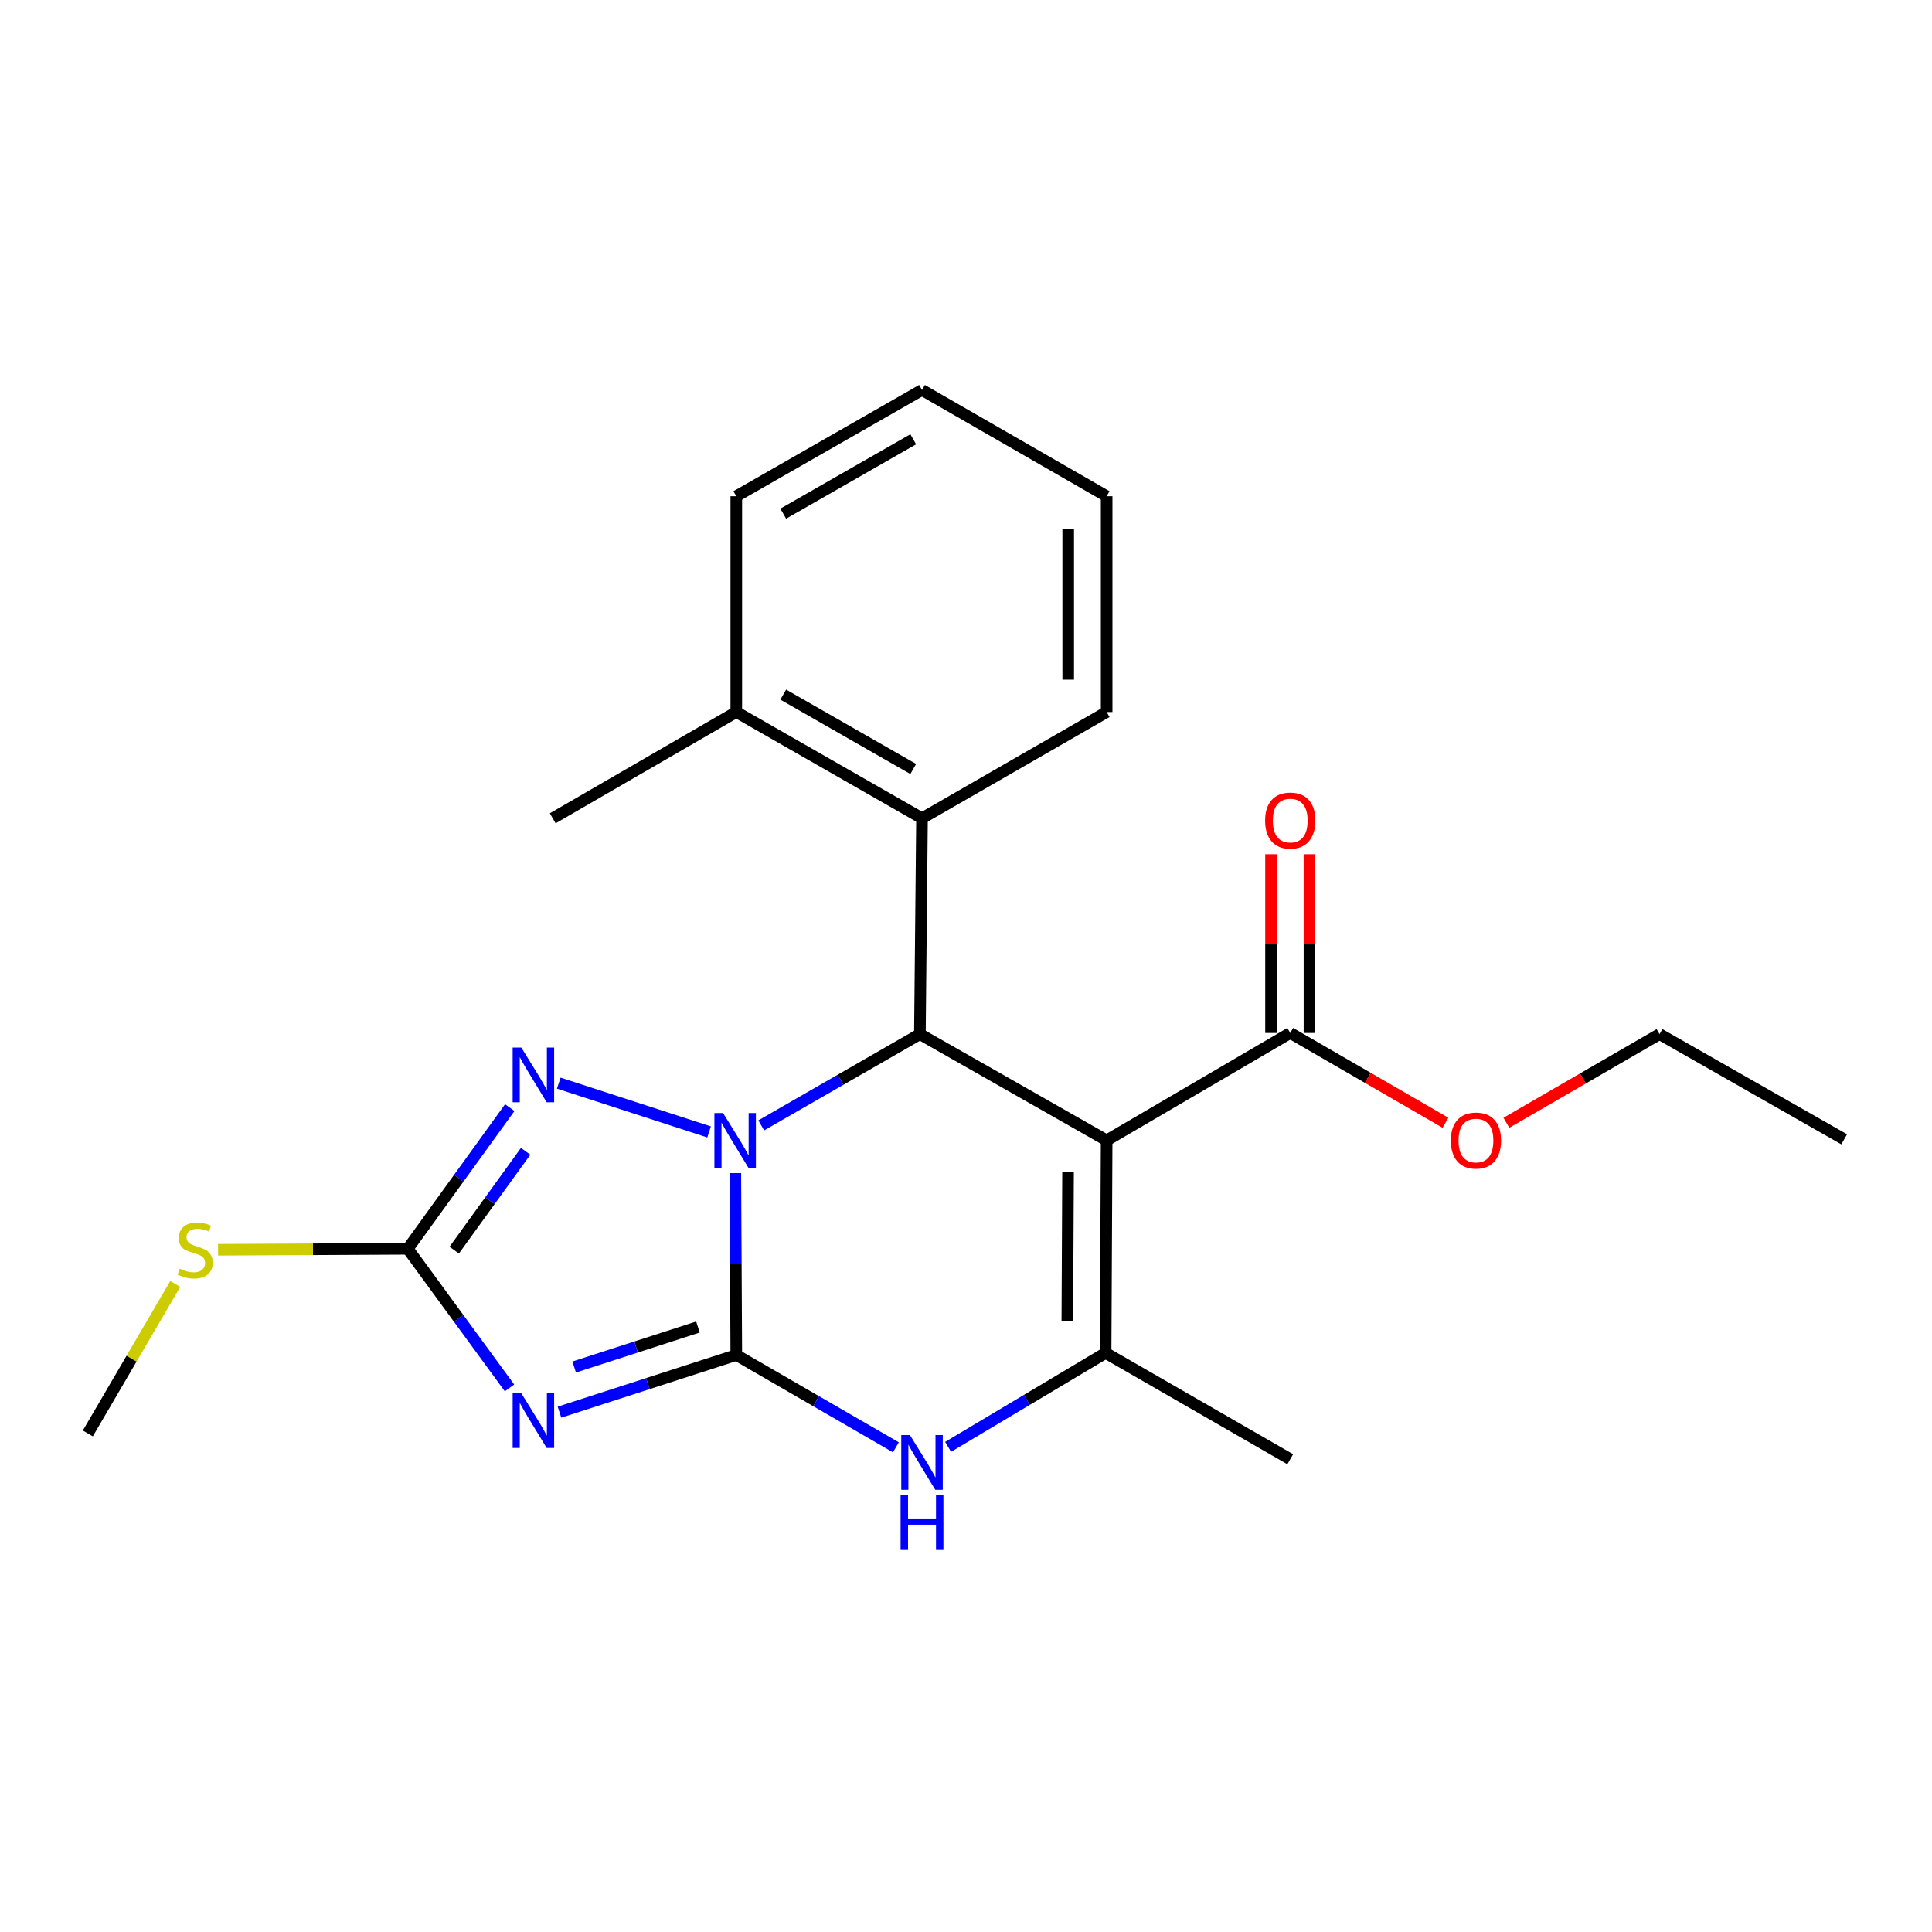 <?xml version='1.0' encoding='iso-8859-1'?>
<svg version='1.1' baseProfile='full'
              xmlns='http://www.w3.org/2000/svg'
                      xmlns:rdkit='http://www.rdkit.org/xml'
                      xmlns:xlink='http://www.w3.org/1999/xlink'
                  xml:space='preserve'
width='1000px' height='1000px' viewBox='0 0 1000 1000'>
<!-- END OF HEADER -->
<rect style='opacity:1.0;fill:#FFFFFF;stroke:none' width='1000' height='1000' x='0' y='0'> </rect>
<path class='bond-0' d='M 381.108,701.36 L 380.855,654.279' style='fill:none;fill-rule:evenodd;stroke:#000000;stroke-width:6px;stroke-linecap:butt;stroke-linejoin:miter;stroke-opacity:1' />
<path class='bond-0' d='M 380.855,654.279 L 380.602,607.198' style='fill:none;fill-rule:evenodd;stroke:#0000FF;stroke-width:6px;stroke-linecap:butt;stroke-linejoin:miter;stroke-opacity:1' />
<path class='bond-1' d='M 381.108,701.36 L 335.347,716.151' style='fill:none;fill-rule:evenodd;stroke:#000000;stroke-width:6px;stroke-linecap:butt;stroke-linejoin:miter;stroke-opacity:1' />
<path class='bond-1' d='M 335.347,716.151 L 289.587,730.942' style='fill:none;fill-rule:evenodd;stroke:#0000FF;stroke-width:6px;stroke-linecap:butt;stroke-linejoin:miter;stroke-opacity:1' />
<path class='bond-1' d='M 361.26,686.865 L 329.228,697.219' style='fill:none;fill-rule:evenodd;stroke:#000000;stroke-width:6px;stroke-linecap:butt;stroke-linejoin:miter;stroke-opacity:1' />
<path class='bond-1' d='M 329.228,697.219 L 297.196,707.572' style='fill:none;fill-rule:evenodd;stroke:#0000FF;stroke-width:6px;stroke-linecap:butt;stroke-linejoin:miter;stroke-opacity:1' />
<path class='bond-5' d='M 381.108,701.36 L 422.411,725.246' style='fill:none;fill-rule:evenodd;stroke:#000000;stroke-width:6px;stroke-linecap:butt;stroke-linejoin:miter;stroke-opacity:1' />
<path class='bond-5' d='M 422.411,725.246 L 463.714,749.132' style='fill:none;fill-rule:evenodd;stroke:#0000FF;stroke-width:6px;stroke-linecap:butt;stroke-linejoin:miter;stroke-opacity:1' />
<path class='bond-3' d='M 394.009,582.496 L 435.072,558.877' style='fill:none;fill-rule:evenodd;stroke:#0000FF;stroke-width:6px;stroke-linecap:butt;stroke-linejoin:miter;stroke-opacity:1' />
<path class='bond-3' d='M 435.072,558.877 L 476.135,535.257' style='fill:none;fill-rule:evenodd;stroke:#000000;stroke-width:6px;stroke-linecap:butt;stroke-linejoin:miter;stroke-opacity:1' />
<path class='bond-4' d='M 367.026,585.884 L 289.218,560.631' style='fill:none;fill-rule:evenodd;stroke:#0000FF;stroke-width:6px;stroke-linecap:butt;stroke-linejoin:miter;stroke-opacity:1' />
<path class='bond-7' d='M 263.719,718.391 L 237.389,682.385' style='fill:none;fill-rule:evenodd;stroke:#0000FF;stroke-width:6px;stroke-linecap:butt;stroke-linejoin:miter;stroke-opacity:1' />
<path class='bond-7' d='M 237.389,682.385 L 211.059,646.379' style='fill:none;fill-rule:evenodd;stroke:#000000;stroke-width:6px;stroke-linecap:butt;stroke-linejoin:miter;stroke-opacity:1' />
<path class='bond-2' d='M 572.799,590.26 L 572.257,700.276' style='fill:none;fill-rule:evenodd;stroke:#000000;stroke-width:6px;stroke-linecap:butt;stroke-linejoin:miter;stroke-opacity:1' />
<path class='bond-2' d='M 552.821,606.665 L 552.442,683.676' style='fill:none;fill-rule:evenodd;stroke:#000000;stroke-width:6px;stroke-linecap:butt;stroke-linejoin:miter;stroke-opacity:1' />
<path class='bond-8' d='M 572.799,590.26 L 667.827,534.66' style='fill:none;fill-rule:evenodd;stroke:#000000;stroke-width:6px;stroke-linecap:butt;stroke-linejoin:miter;stroke-opacity:1' />
<path class='bond-24' d='M 572.799,590.26 L 476.135,535.257' style='fill:none;fill-rule:evenodd;stroke:#000000;stroke-width:6px;stroke-linecap:butt;stroke-linejoin:miter;stroke-opacity:1' />
<path class='bond-9' d='M 476.135,535.257 L 477.23,423.55' style='fill:none;fill-rule:evenodd;stroke:#000000;stroke-width:6px;stroke-linecap:butt;stroke-linejoin:miter;stroke-opacity:1' />
<path class='bond-23' d='M 263.852,573.306 L 237.456,609.842' style='fill:none;fill-rule:evenodd;stroke:#0000FF;stroke-width:6px;stroke-linecap:butt;stroke-linejoin:miter;stroke-opacity:1' />
<path class='bond-23' d='M 237.456,609.842 L 211.059,646.379' style='fill:none;fill-rule:evenodd;stroke:#000000;stroke-width:6px;stroke-linecap:butt;stroke-linejoin:miter;stroke-opacity:1' />
<path class='bond-23' d='M 272.061,595.918 L 253.583,621.494' style='fill:none;fill-rule:evenodd;stroke:#0000FF;stroke-width:6px;stroke-linecap:butt;stroke-linejoin:miter;stroke-opacity:1' />
<path class='bond-23' d='M 253.583,621.494 L 235.106,647.07' style='fill:none;fill-rule:evenodd;stroke:#000000;stroke-width:6px;stroke-linecap:butt;stroke-linejoin:miter;stroke-opacity:1' />
<path class='bond-6' d='M 490.736,748.893 L 531.496,724.585' style='fill:none;fill-rule:evenodd;stroke:#0000FF;stroke-width:6px;stroke-linecap:butt;stroke-linejoin:miter;stroke-opacity:1' />
<path class='bond-6' d='M 531.496,724.585 L 572.257,700.276' style='fill:none;fill-rule:evenodd;stroke:#000000;stroke-width:6px;stroke-linecap:butt;stroke-linejoin:miter;stroke-opacity:1' />
<path class='bond-14' d='M 572.257,700.276 L 667.827,755.301' style='fill:none;fill-rule:evenodd;stroke:#000000;stroke-width:6px;stroke-linecap:butt;stroke-linejoin:miter;stroke-opacity:1' />
<path class='bond-12' d='M 211.059,646.379 L 161.961,646.626' style='fill:none;fill-rule:evenodd;stroke:#000000;stroke-width:6px;stroke-linecap:butt;stroke-linejoin:miter;stroke-opacity:1' />
<path class='bond-12' d='M 161.961,646.626 L 112.863,646.872' style='fill:none;fill-rule:evenodd;stroke:#CCCC00;stroke-width:6px;stroke-linecap:butt;stroke-linejoin:miter;stroke-opacity:1' />
<path class='bond-10' d='M 677.775,534.66 L 677.775,488.408' style='fill:none;fill-rule:evenodd;stroke:#000000;stroke-width:6px;stroke-linecap:butt;stroke-linejoin:miter;stroke-opacity:1' />
<path class='bond-10' d='M 677.775,488.408 L 677.775,442.155' style='fill:none;fill-rule:evenodd;stroke:#FF0000;stroke-width:6px;stroke-linecap:butt;stroke-linejoin:miter;stroke-opacity:1' />
<path class='bond-10' d='M 657.878,534.66 L 657.878,488.408' style='fill:none;fill-rule:evenodd;stroke:#000000;stroke-width:6px;stroke-linecap:butt;stroke-linejoin:miter;stroke-opacity:1' />
<path class='bond-10' d='M 657.878,488.408 L 657.878,442.155' style='fill:none;fill-rule:evenodd;stroke:#FF0000;stroke-width:6px;stroke-linecap:butt;stroke-linejoin:miter;stroke-opacity:1' />
<path class='bond-13' d='M 667.827,534.66 L 707.999,557.898' style='fill:none;fill-rule:evenodd;stroke:#000000;stroke-width:6px;stroke-linecap:butt;stroke-linejoin:miter;stroke-opacity:1' />
<path class='bond-13' d='M 707.999,557.898 L 748.172,581.135' style='fill:none;fill-rule:evenodd;stroke:#FF0000;stroke-width:6px;stroke-linecap:butt;stroke-linejoin:miter;stroke-opacity:1' />
<path class='bond-11' d='M 477.23,423.55 L 381.108,368.547' style='fill:none;fill-rule:evenodd;stroke:#000000;stroke-width:6px;stroke-linecap:butt;stroke-linejoin:miter;stroke-opacity:1' />
<path class='bond-11' d='M 472.693,398.03 L 405.408,359.529' style='fill:none;fill-rule:evenodd;stroke:#000000;stroke-width:6px;stroke-linecap:butt;stroke-linejoin:miter;stroke-opacity:1' />
<path class='bond-15' d='M 477.23,423.55 L 572.799,368.547' style='fill:none;fill-rule:evenodd;stroke:#000000;stroke-width:6px;stroke-linecap:butt;stroke-linejoin:miter;stroke-opacity:1' />
<path class='bond-16' d='M 381.108,368.547 L 286.091,423.55' style='fill:none;fill-rule:evenodd;stroke:#000000;stroke-width:6px;stroke-linecap:butt;stroke-linejoin:miter;stroke-opacity:1' />
<path class='bond-17' d='M 381.108,368.547 L 381.108,256.851' style='fill:none;fill-rule:evenodd;stroke:#000000;stroke-width:6px;stroke-linecap:butt;stroke-linejoin:miter;stroke-opacity:1' />
<path class='bond-18' d='M 90.719,664.564 L 68.087,703.256' style='fill:none;fill-rule:evenodd;stroke:#CCCC00;stroke-width:6px;stroke-linecap:butt;stroke-linejoin:miter;stroke-opacity:1' />
<path class='bond-18' d='M 68.087,703.256 L 45.455,741.948' style='fill:none;fill-rule:evenodd;stroke:#000000;stroke-width:6px;stroke-linecap:butt;stroke-linejoin:miter;stroke-opacity:1' />
<path class='bond-19' d='M 779.693,581.146 L 819.329,558.202' style='fill:none;fill-rule:evenodd;stroke:#FF0000;stroke-width:6px;stroke-linecap:butt;stroke-linejoin:miter;stroke-opacity:1' />
<path class='bond-19' d='M 819.329,558.202 L 858.965,535.257' style='fill:none;fill-rule:evenodd;stroke:#000000;stroke-width:6px;stroke-linecap:butt;stroke-linejoin:miter;stroke-opacity:1' />
<path class='bond-20' d='M 572.799,368.547 L 572.799,256.851' style='fill:none;fill-rule:evenodd;stroke:#000000;stroke-width:6px;stroke-linecap:butt;stroke-linejoin:miter;stroke-opacity:1' />
<path class='bond-20' d='M 552.902,351.793 L 552.902,273.605' style='fill:none;fill-rule:evenodd;stroke:#000000;stroke-width:6px;stroke-linecap:butt;stroke-linejoin:miter;stroke-opacity:1' />
<path class='bond-25' d='M 381.108,256.851 L 477.23,201.859' style='fill:none;fill-rule:evenodd;stroke:#000000;stroke-width:6px;stroke-linecap:butt;stroke-linejoin:miter;stroke-opacity:1' />
<path class='bond-25' d='M 405.406,265.872 L 472.691,227.378' style='fill:none;fill-rule:evenodd;stroke:#000000;stroke-width:6px;stroke-linecap:butt;stroke-linejoin:miter;stroke-opacity:1' />
<path class='bond-21' d='M 858.965,535.257 L 954.545,589.707' style='fill:none;fill-rule:evenodd;stroke:#000000;stroke-width:6px;stroke-linecap:butt;stroke-linejoin:miter;stroke-opacity:1' />
<path class='bond-22' d='M 572.799,256.851 L 477.23,201.859' style='fill:none;fill-rule:evenodd;stroke:#000000;stroke-width:6px;stroke-linecap:butt;stroke-linejoin:miter;stroke-opacity:1' />
<path  class='atom-1' d='M 374.251 576.1
L 383.531 591.1
Q 384.451 592.58, 385.931 595.26
Q 387.411 597.94, 387.491 598.1
L 387.491 576.1
L 391.251 576.1
L 391.251 604.42
L 387.371 604.42
L 377.411 588.02
Q 376.251 586.1, 375.011 583.9
Q 373.811 581.7, 373.451 581.02
L 373.451 604.42
L 369.771 604.42
L 369.771 576.1
L 374.251 576.1
' fill='#0000FF'/>
<path  class='atom-2' d='M 269.828 721.145
L 279.108 736.145
Q 280.028 737.625, 281.508 740.305
Q 282.988 742.985, 283.068 743.145
L 283.068 721.145
L 286.828 721.145
L 286.828 749.465
L 282.948 749.465
L 272.988 733.065
Q 271.828 731.145, 270.588 728.945
Q 269.388 726.745, 269.028 726.065
L 269.028 749.465
L 265.348 749.465
L 265.348 721.145
L 269.828 721.145
' fill='#0000FF'/>
<path  class='atom-5' d='M 269.828 542.21
L 279.108 557.21
Q 280.028 558.69, 281.508 561.37
Q 282.988 564.05, 283.068 564.21
L 283.068 542.21
L 286.828 542.21
L 286.828 570.53
L 282.948 570.53
L 272.988 554.13
Q 271.828 552.21, 270.588 550.01
Q 269.388 547.81, 269.028 547.13
L 269.028 570.53
L 265.348 570.53
L 265.348 542.21
L 269.828 542.21
' fill='#0000FF'/>
<path  class='atom-6' d='M 470.97 742.788
L 480.25 757.788
Q 481.17 759.268, 482.65 761.948
Q 484.13 764.628, 484.21 764.788
L 484.21 742.788
L 487.97 742.788
L 487.97 771.108
L 484.09 771.108
L 474.13 754.708
Q 472.97 752.788, 471.73 750.588
Q 470.53 748.388, 470.17 747.708
L 470.17 771.108
L 466.49 771.108
L 466.49 742.788
L 470.97 742.788
' fill='#0000FF'/>
<path  class='atom-6' d='M 466.15 773.94
L 469.99 773.94
L 469.99 785.98
L 484.47 785.98
L 484.47 773.94
L 488.31 773.94
L 488.31 802.26
L 484.47 802.26
L 484.47 789.18
L 469.99 789.18
L 469.99 802.26
L 466.15 802.26
L 466.15 773.94
' fill='#0000FF'/>
<path  class='atom-11' d='M 654.827 424.724
Q 654.827 417.924, 658.187 414.124
Q 661.547 410.324, 667.827 410.324
Q 674.107 410.324, 677.467 414.124
Q 680.827 417.924, 680.827 424.724
Q 680.827 431.604, 677.427 435.524
Q 674.027 439.404, 667.827 439.404
Q 661.587 439.404, 658.187 435.524
Q 654.827 431.644, 654.827 424.724
M 667.827 436.204
Q 672.147 436.204, 674.467 433.324
Q 676.827 430.404, 676.827 424.724
Q 676.827 419.164, 674.467 416.364
Q 672.147 413.524, 667.827 413.524
Q 663.507 413.524, 661.147 416.324
Q 658.827 419.124, 658.827 424.724
Q 658.827 430.444, 661.147 433.324
Q 663.507 436.204, 667.827 436.204
' fill='#FF0000'/>
<path  class='atom-13' d='M 93.032 656.652
Q 93.352 656.772, 94.672 657.332
Q 95.992 657.892, 97.432 658.252
Q 98.912 658.572, 100.352 658.572
Q 103.032 658.572, 104.592 657.292
Q 106.152 655.972, 106.152 653.692
Q 106.152 652.132, 105.352 651.172
Q 104.592 650.212, 103.392 649.692
Q 102.192 649.172, 100.192 648.572
Q 97.672 647.812, 96.152 647.092
Q 94.672 646.372, 93.592 644.852
Q 92.552 643.332, 92.552 640.772
Q 92.552 637.212, 94.952 635.012
Q 97.392 632.812, 102.192 632.812
Q 105.472 632.812, 109.192 634.372
L 108.272 637.452
Q 104.872 636.052, 102.312 636.052
Q 99.552 636.052, 98.032 637.212
Q 96.512 638.332, 96.552 640.292
Q 96.552 641.812, 97.312 642.732
Q 98.112 643.652, 99.232 644.172
Q 100.392 644.692, 102.312 645.292
Q 104.872 646.092, 106.392 646.892
Q 107.912 647.692, 108.992 649.332
Q 110.112 650.932, 110.112 653.692
Q 110.112 657.612, 107.472 659.732
Q 104.872 661.812, 100.512 661.812
Q 97.992 661.812, 96.072 661.252
Q 94.192 660.732, 91.952 659.812
L 93.032 656.652
' fill='#CCCC00'/>
<path  class='atom-14' d='M 750.949 590.34
Q 750.949 583.54, 754.309 579.74
Q 757.669 575.94, 763.949 575.94
Q 770.229 575.94, 773.589 579.74
Q 776.949 583.54, 776.949 590.34
Q 776.949 597.22, 773.549 601.14
Q 770.149 605.02, 763.949 605.02
Q 757.709 605.02, 754.309 601.14
Q 750.949 597.26, 750.949 590.34
M 763.949 601.82
Q 768.269 601.82, 770.589 598.94
Q 772.949 596.02, 772.949 590.34
Q 772.949 584.78, 770.589 581.98
Q 768.269 579.14, 763.949 579.14
Q 759.629 579.14, 757.269 581.94
Q 754.949 584.74, 754.949 590.34
Q 754.949 596.06, 757.269 598.94
Q 759.629 601.82, 763.949 601.82
' fill='#FF0000'/>
</svg>
